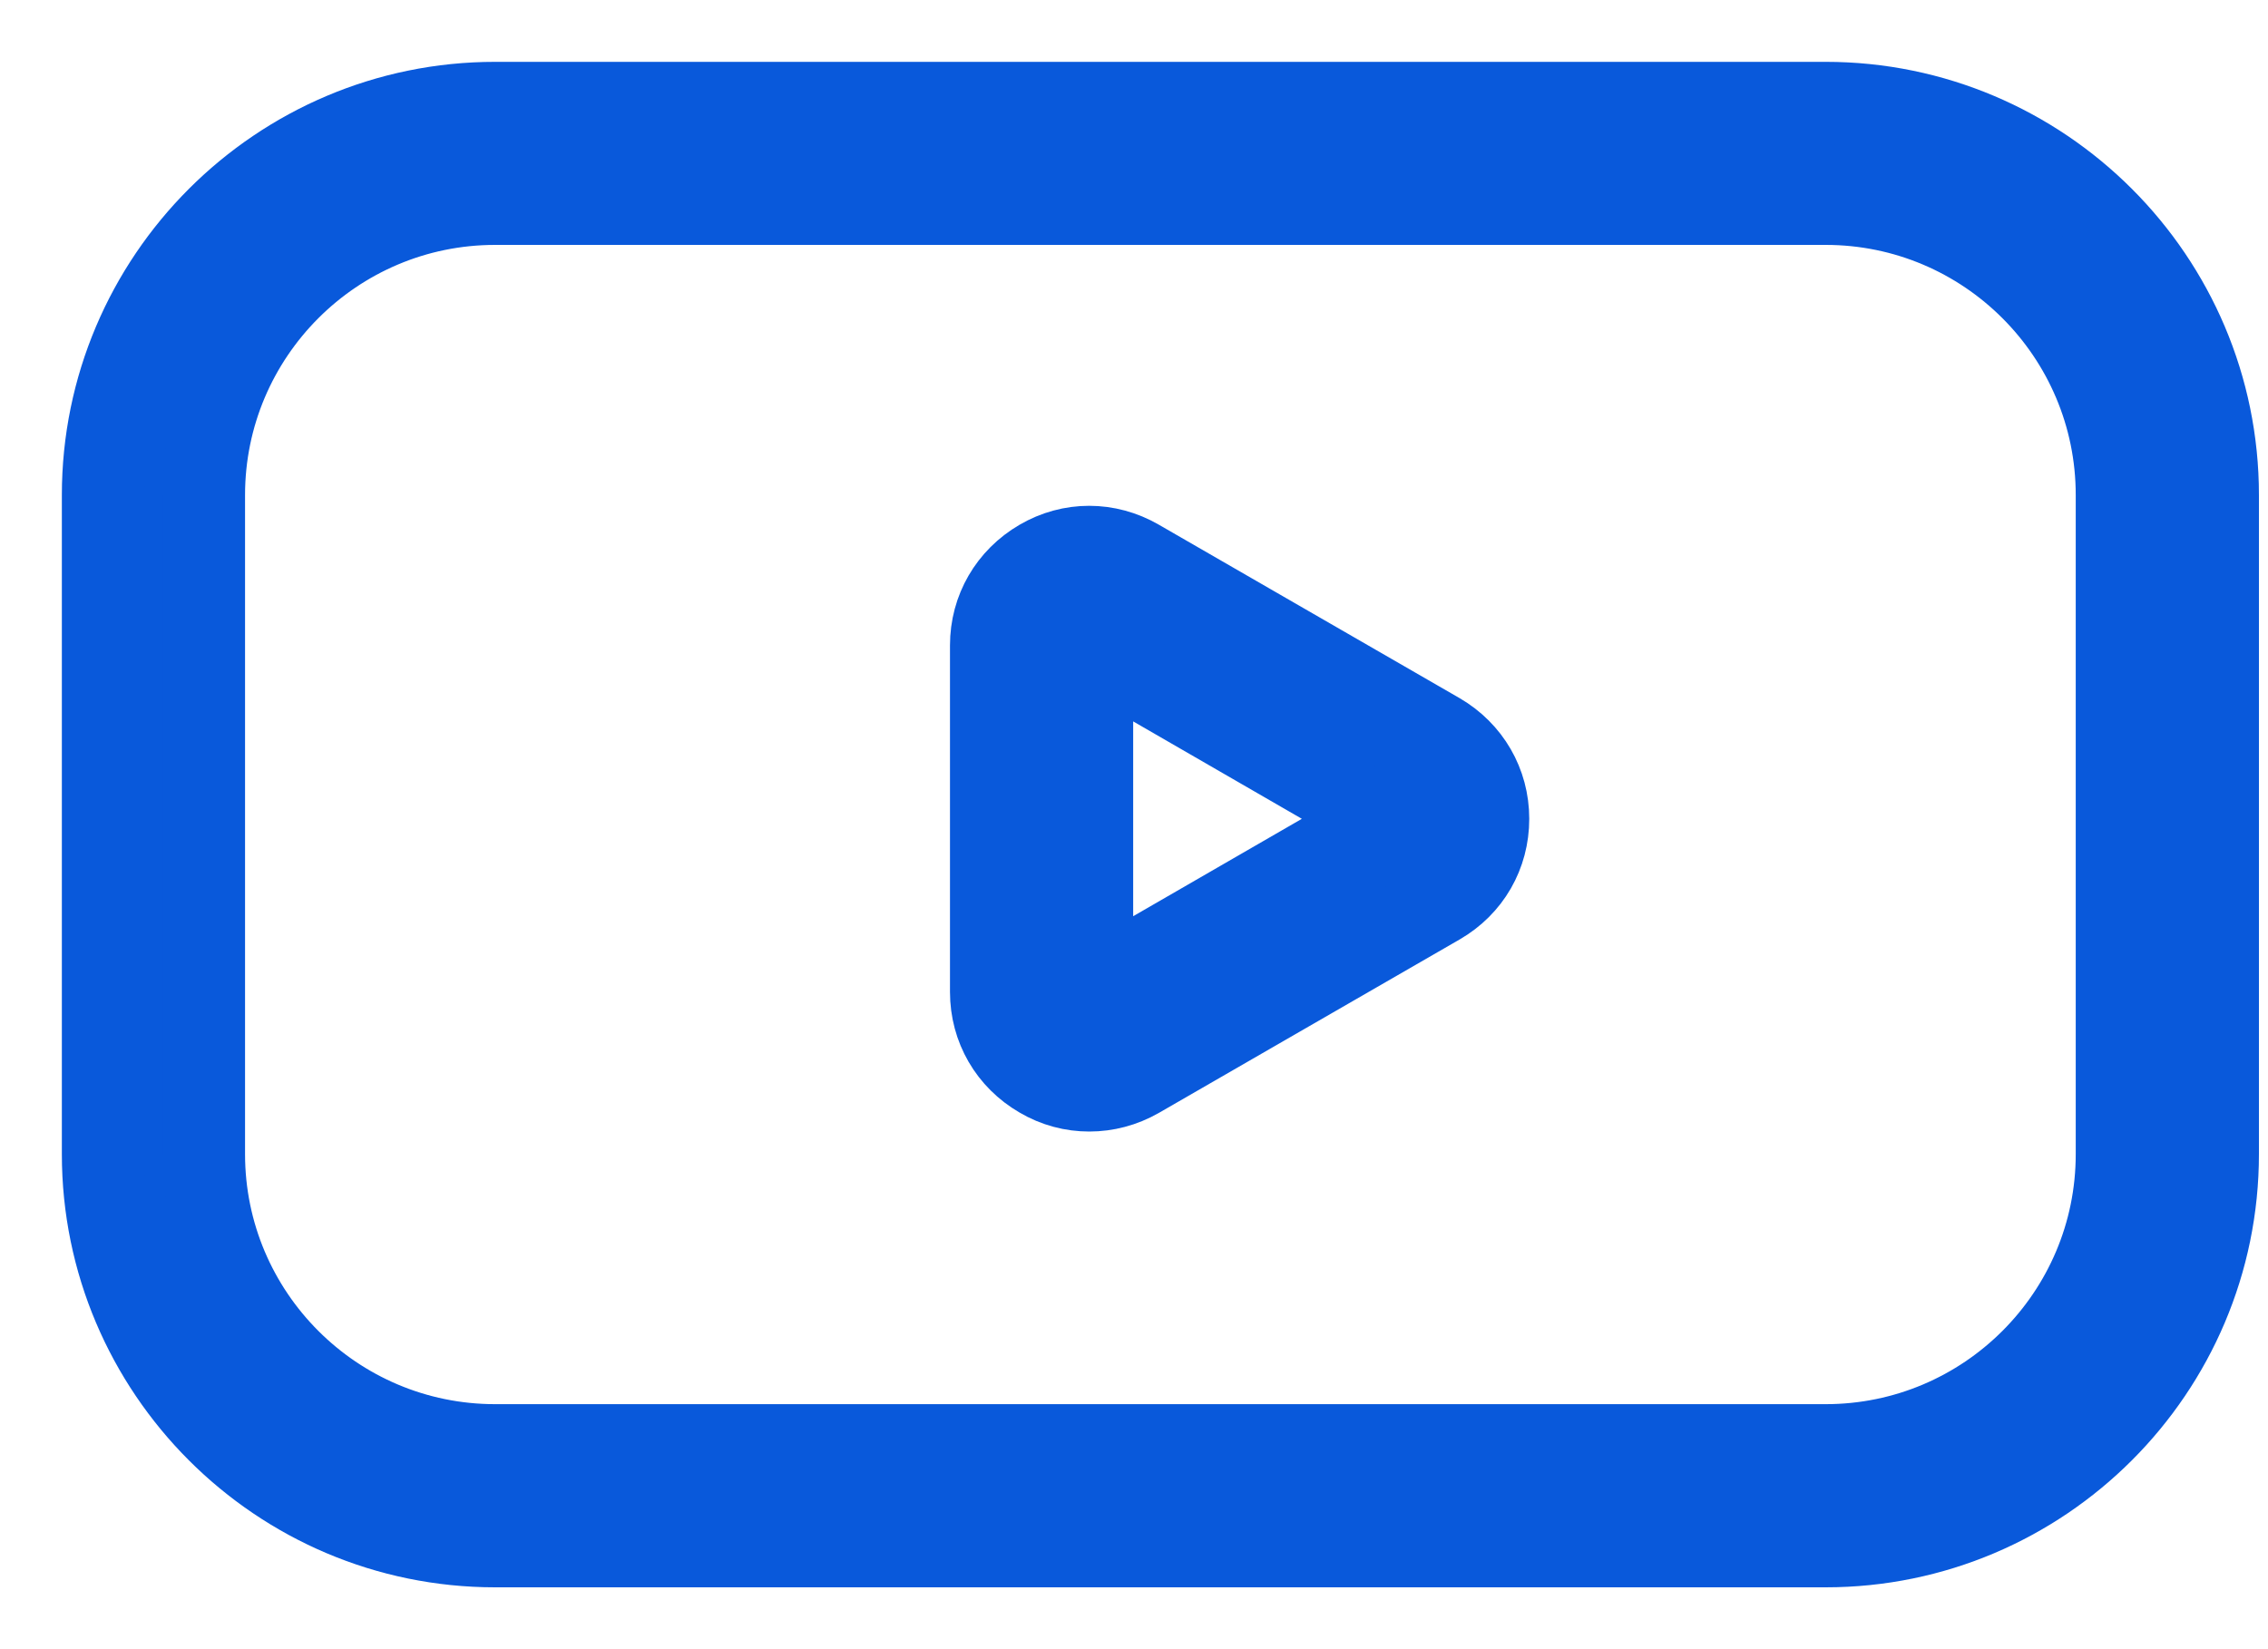 <svg width="22" height="16" viewBox="0 0 22 16" fill="none" xmlns="http://www.w3.org/2000/svg">
<path d="M17.709 15H4.803C2.706 15 1 13.294 1 11.197V4.803C1 2.706 2.706 1 4.803 1H17.709C19.806 1 21.512 2.706 21.512 4.803V11.197C21.512 13.294 19.806 15 17.709 15ZM4.803 1.976C3.243 1.976 1.977 3.243 1.977 4.803V11.197C1.977 12.757 3.243 14.023 4.803 14.023H17.709C19.269 14.023 20.535 12.757 20.535 11.197V4.803C20.535 3.243 19.269 1.976 17.709 1.976H4.803Z" fill="#0959DB" stroke="#0959DB" stroke-width="0.8"/>
<path d="M10.566 10.578C10.403 10.578 10.24 10.536 10.091 10.448C9.794 10.276 9.615 9.97 9.615 9.624V6.261C9.615 5.916 9.794 5.61 10.091 5.437C10.387 5.264 10.742 5.264 11.041 5.437L13.959 7.12C14.255 7.293 14.434 7.599 14.434 7.944C14.434 8.289 14.258 8.595 13.959 8.768L11.041 10.451C10.892 10.536 10.729 10.578 10.566 10.578L10.566 10.578ZM10.592 6.306V9.582L13.428 7.944L10.592 6.306Z" fill="#0959DB" stroke="#0959DB" stroke-width="0.8"/>
</svg>
